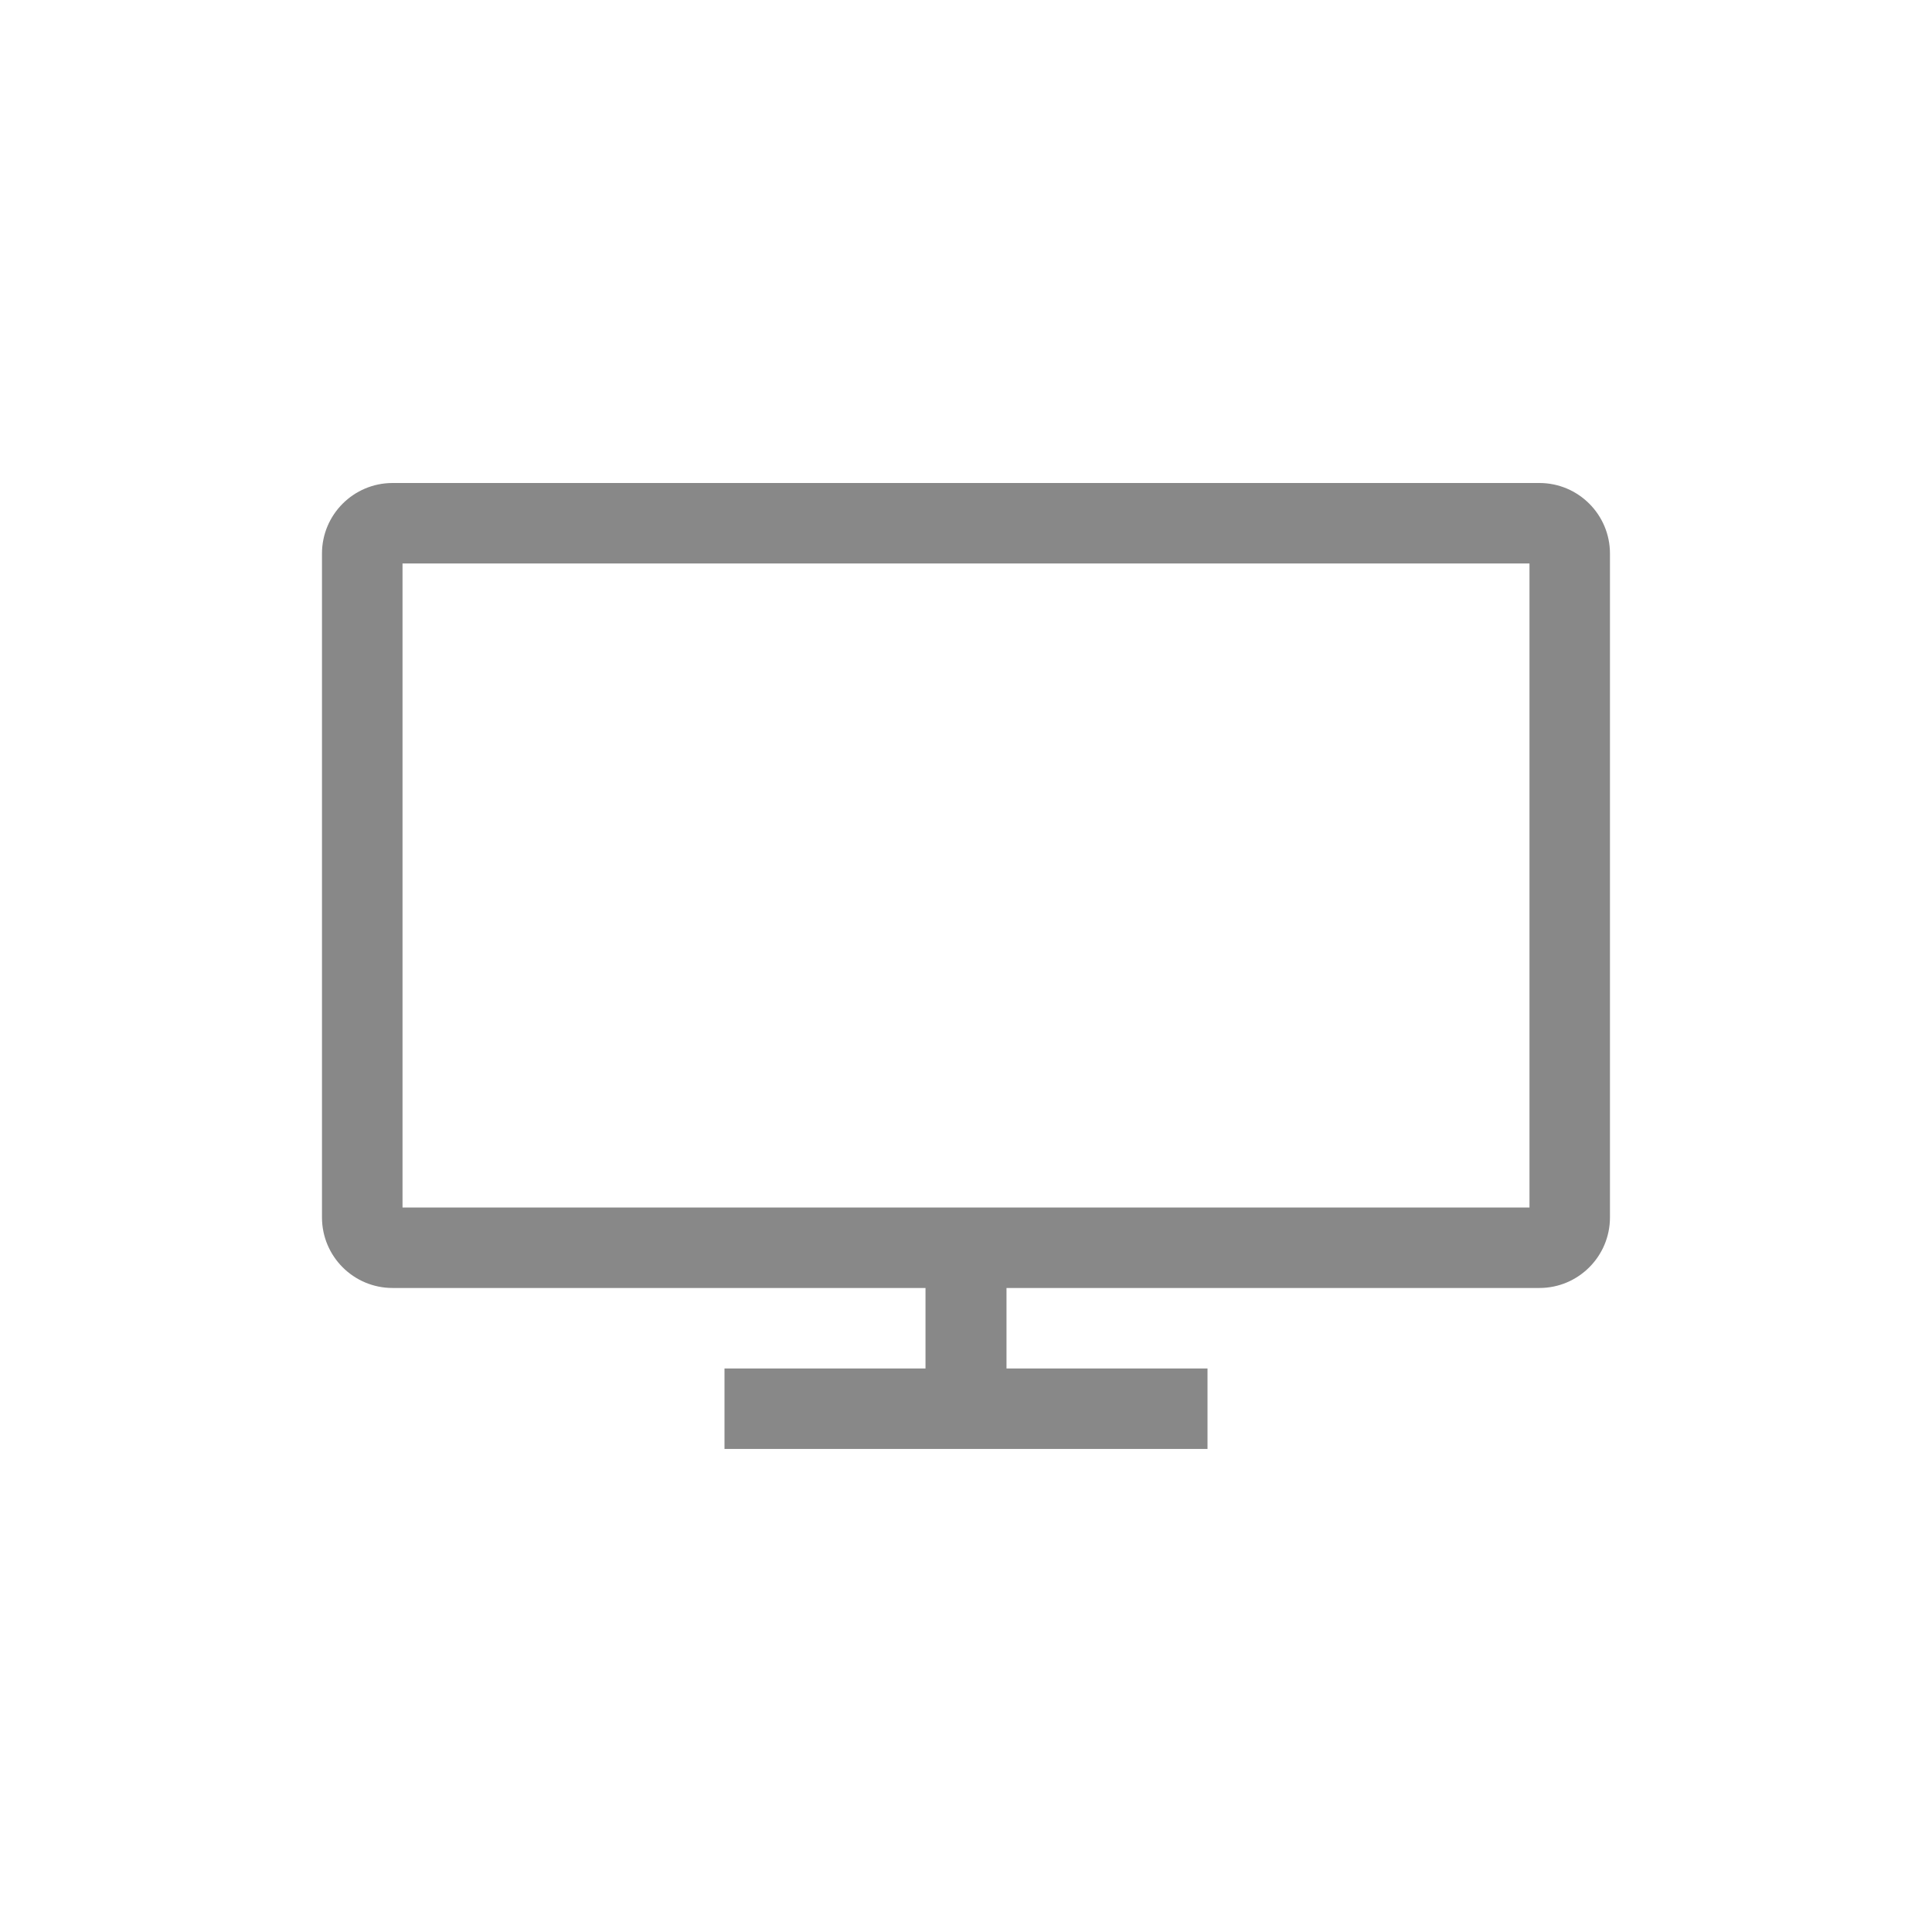 <svg viewBox="0 0 340.16 340.16" xmlns="http://www.w3.org/2000/svg"><path d="m271.03 85.04h-201.91c-6.87 0-12.43 5.57-12.43 12.43v116.87c0 6.87 5.57 12.43 12.43 12.43h93.83v14.17h-35.39v14.17h85.04v-14.17h-35.39v-14.17h93.82c6.87 0 12.43-5.57 12.43-12.43v-116.87c0-6.87-5.57-12.43-12.43-12.43zm-1.74 127.56h-198.42v-113.39h198.42z" fill="#888"/></svg>